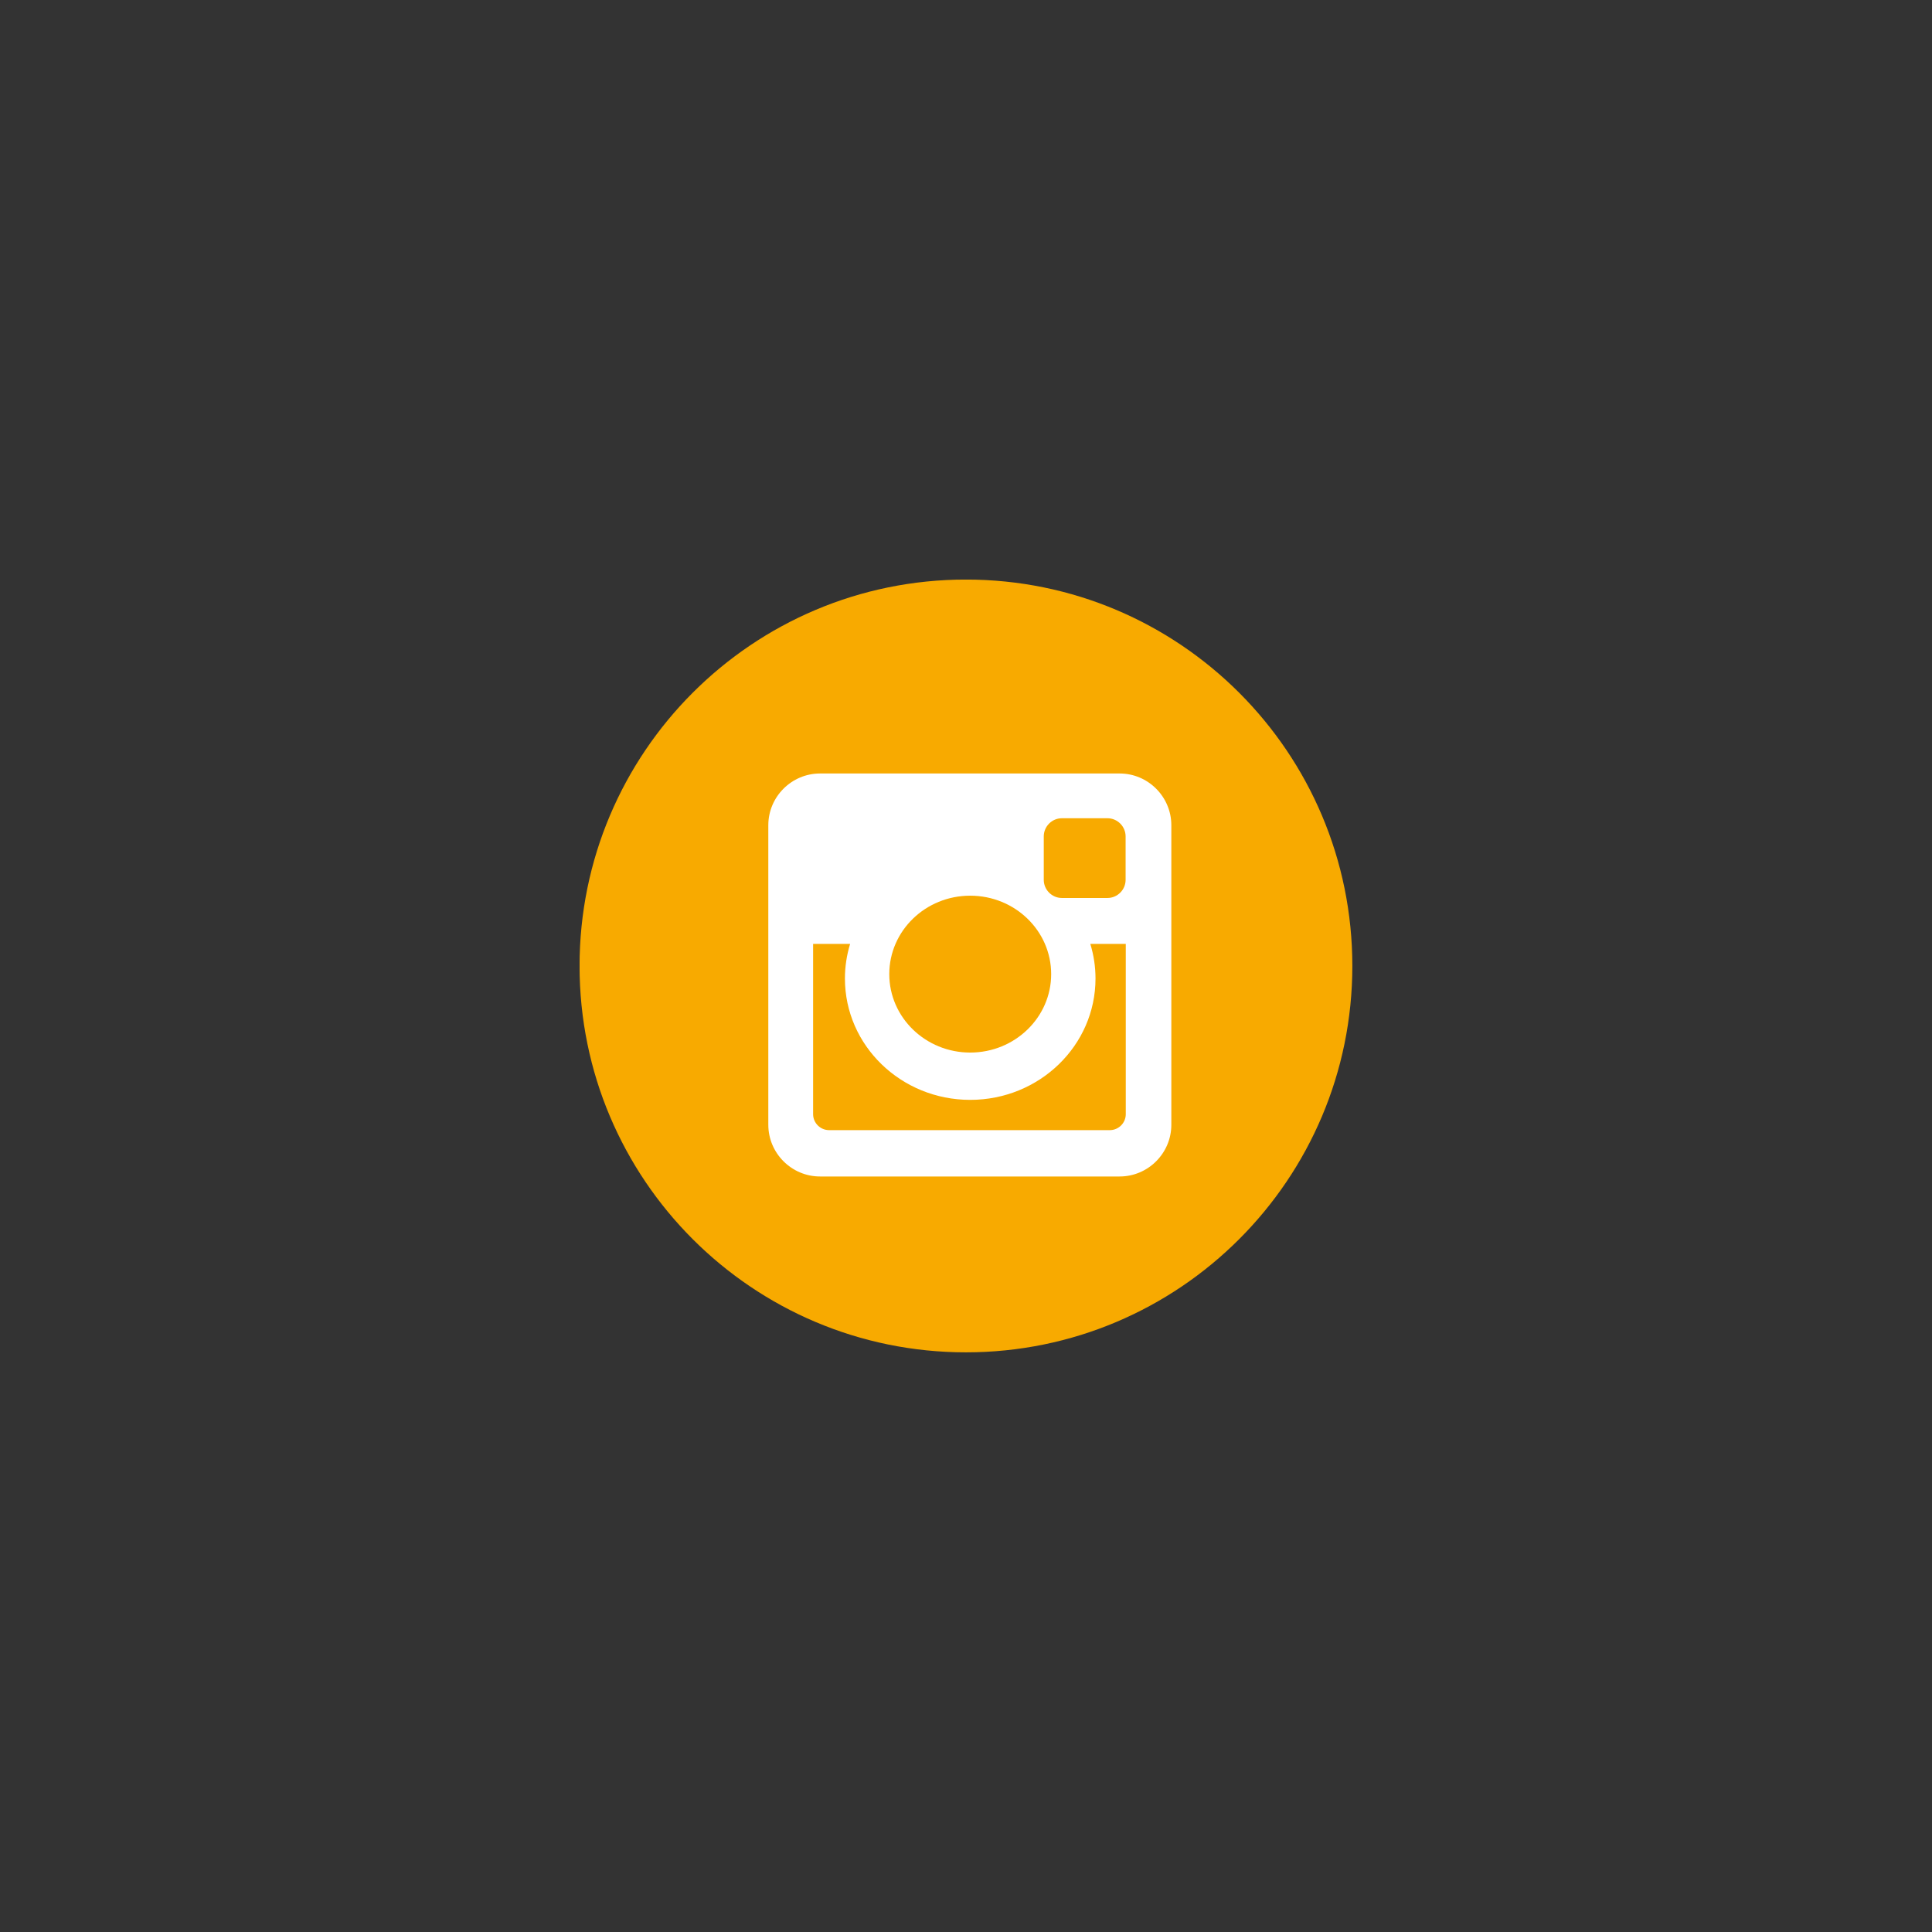 <svg xmlns="http://www.w3.org/2000/svg" xmlns:xlink="http://www.w3.org/1999/xlink" width="500" zoomAndPan="magnify" viewBox="0 0 375 375" height="500" preserveAspectRatio="xMidYMid meet" version="1.0"><rect x="0" y="0" width="375" height="375" fill="#333333" stroke="none"/><defs><clipPath id="69442edffa"><path d="M 112.5 112.5 L 262.5 112.5 L 262.5 262.5 L 112.5 262.5 Z M 112.5 112.5 " clip-rule="nonzero"/></clipPath></defs><g clip-path="url(#69442edffa)"><path fill="#f8aa00" d="M 262.488 187.488 C 262.488 228.91 228.91 262.488 187.488 262.488 C 146.07 262.488 112.492 228.91 112.492 187.488 C 112.492 146.07 146.07 112.492 187.488 112.492 C 228.91 112.492 262.488 146.07 262.488 187.488 Z M 262.488 187.488 " fill-opacity="1" fill-rule="nonzero"/></g><path fill="#ffffff" d="M 159.172 150.133 L 217.316 150.133 C 222.84 150.133 227.355 154.652 227.355 160.176 L 227.355 218.316 C 227.355 223.84 222.84 228.355 217.316 228.355 L 159.172 228.355 C 153.648 228.355 149.129 223.84 149.129 218.316 L 149.129 160.176 C 149.129 154.652 153.648 150.133 159.172 150.133 Z M 206.117 158.82 C 204.176 158.82 202.594 160.41 202.594 162.348 L 202.594 170.77 C 202.594 172.711 204.176 174.297 206.117 174.297 L 214.957 174.297 C 216.891 174.297 218.48 172.711 218.48 170.77 L 218.48 162.348 C 218.48 160.41 216.891 158.82 214.957 158.82 Z M 218.512 183.211 L 211.629 183.211 C 212.281 185.344 212.637 187.59 212.637 189.93 C 212.637 202.938 201.746 213.484 188.316 213.484 C 174.891 213.484 164 202.938 164 189.93 C 164 187.59 164.355 185.344 165.008 183.211 L 157.824 183.211 L 157.824 216.258 C 157.824 217.969 159.223 219.359 160.934 219.359 L 215.406 219.359 C 217.117 219.359 218.512 217.969 218.512 216.258 Z M 188.316 173.852 C 179.645 173.852 172.609 180.664 172.609 189.078 C 172.609 197.48 179.645 204.301 188.316 204.301 C 196.992 204.301 204.031 197.48 204.031 189.078 C 204.031 180.664 196.992 173.852 188.316 173.852 Z M 188.316 173.852 " fill-opacity="1" fill-rule="nonzero"/></svg>